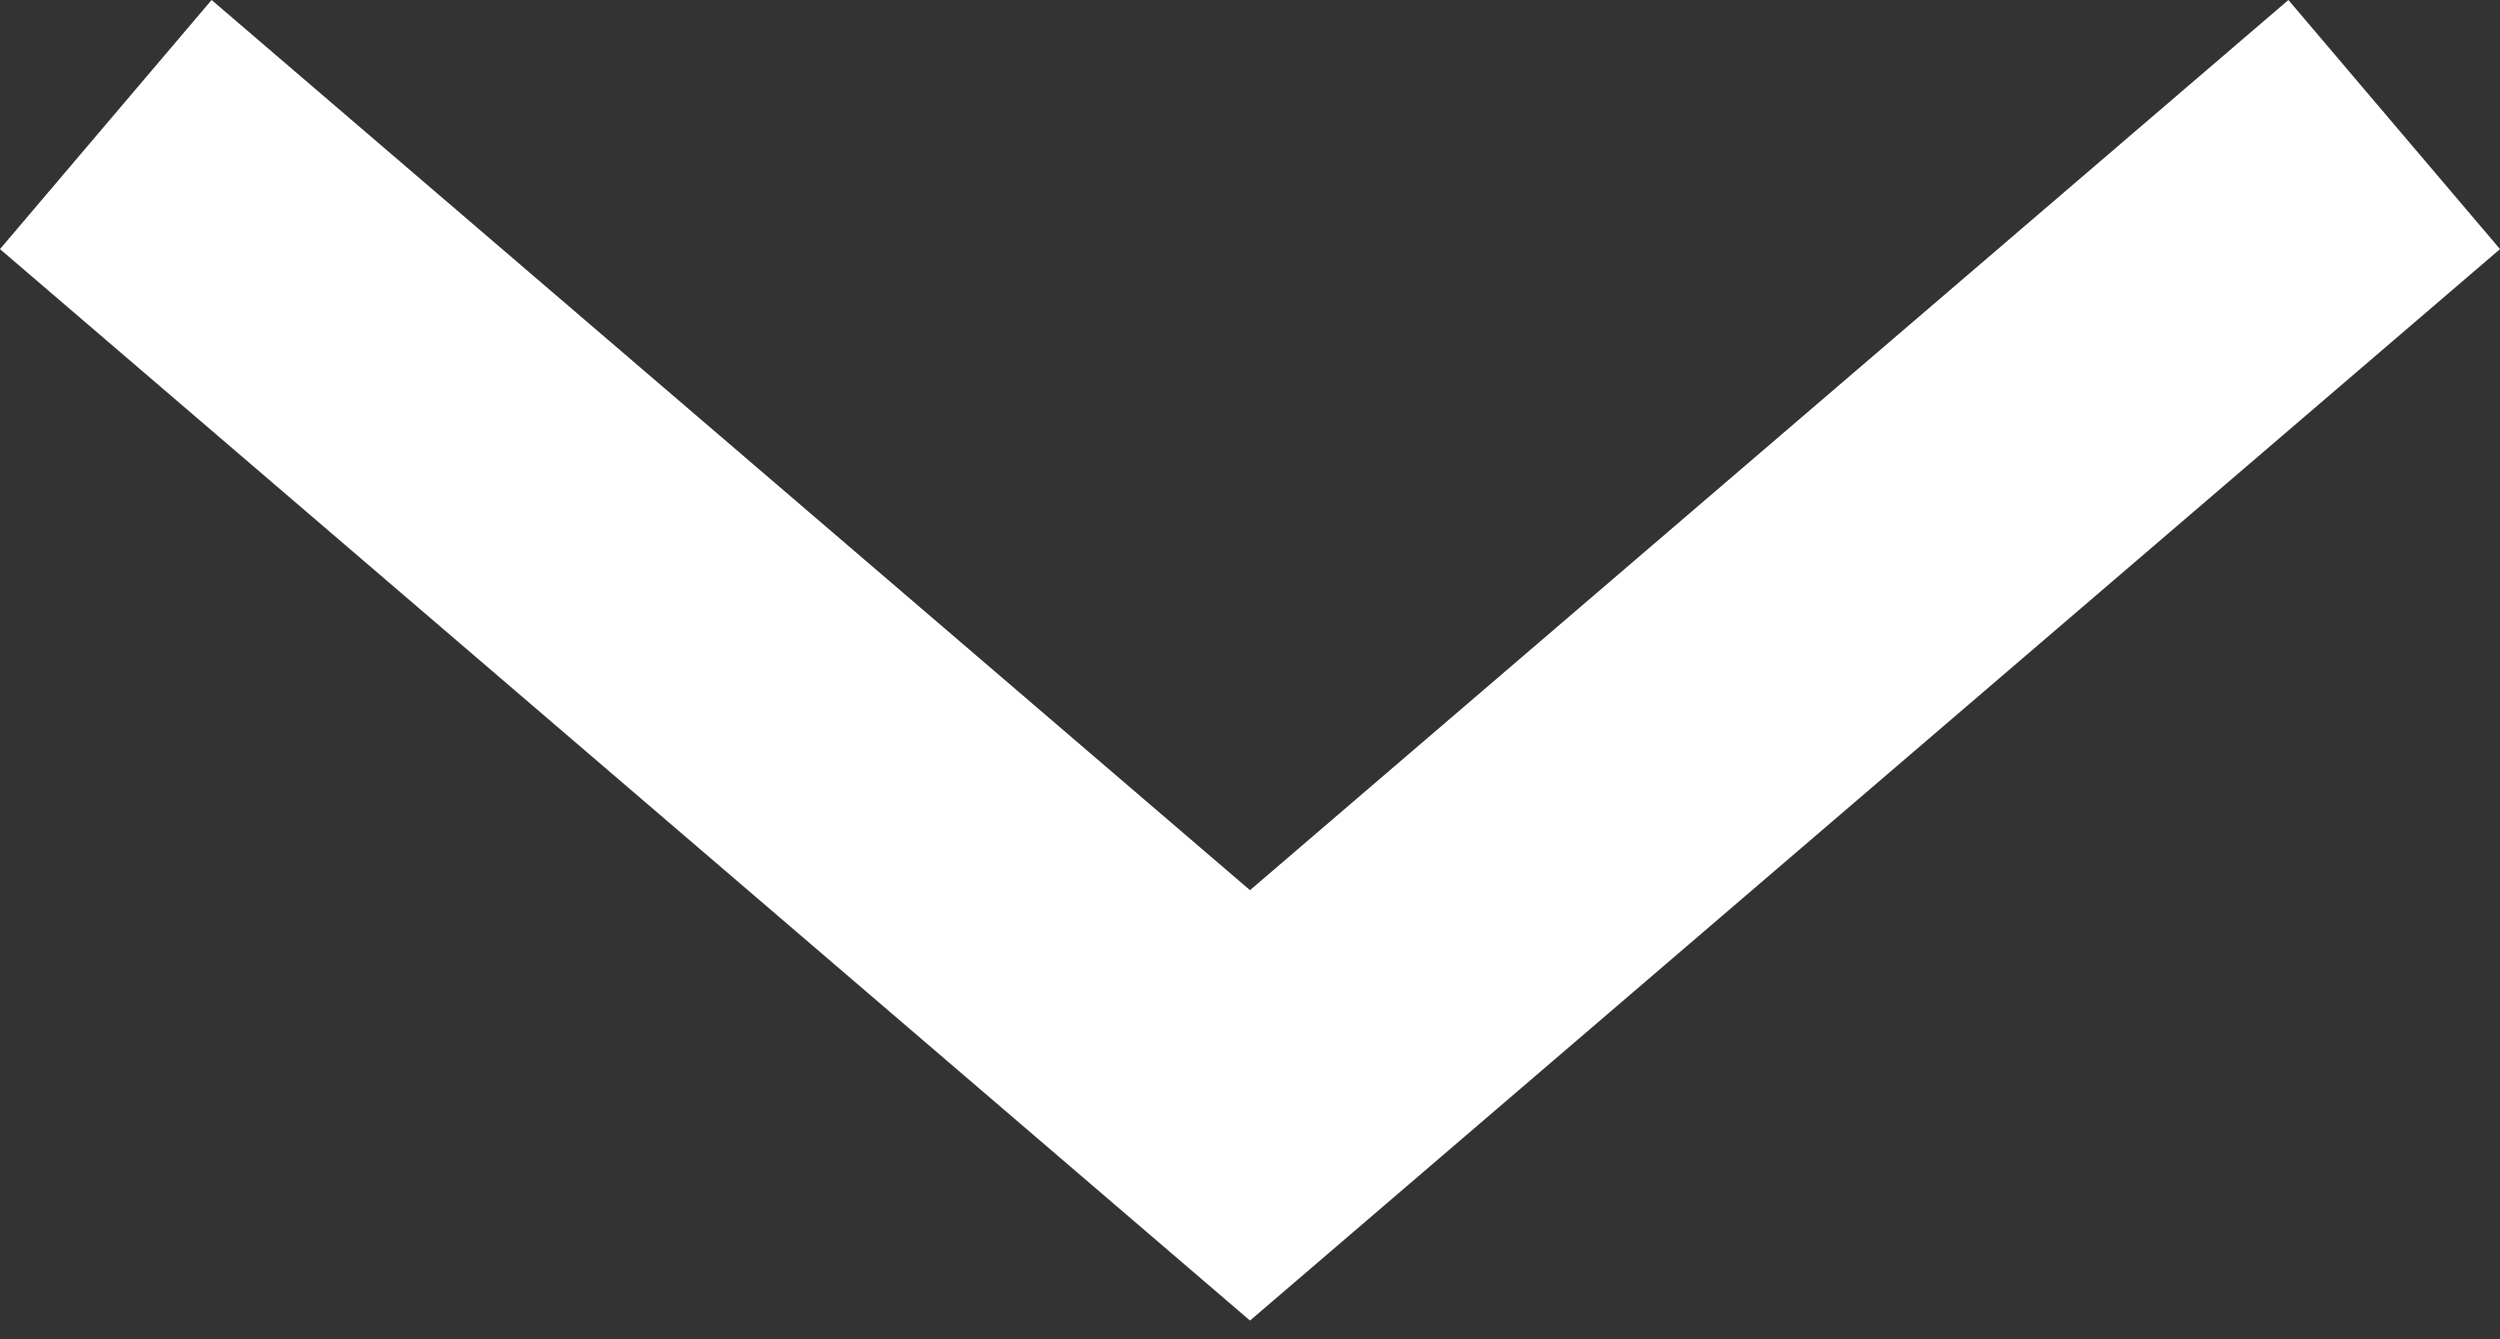 <svg xmlns="http://www.w3.org/2000/svg" xmlns:xlink="http://www.w3.org/1999/xlink" width="28" height="15" viewBox="0 0 28 15"><rect x="0" y="0" width="28" height="15" fill="#333333" stroke="none"/><defs><path id="a" d="M588.63 267L577 276.97 565.37 267l-2.37 2.79 12.81 10.98 1.19 1.02 1.19-1.02L591 269.79z"/></defs><g transform="translate(-563 -267)"><use fill="#fff" xlink:href="#a"/></g></svg>